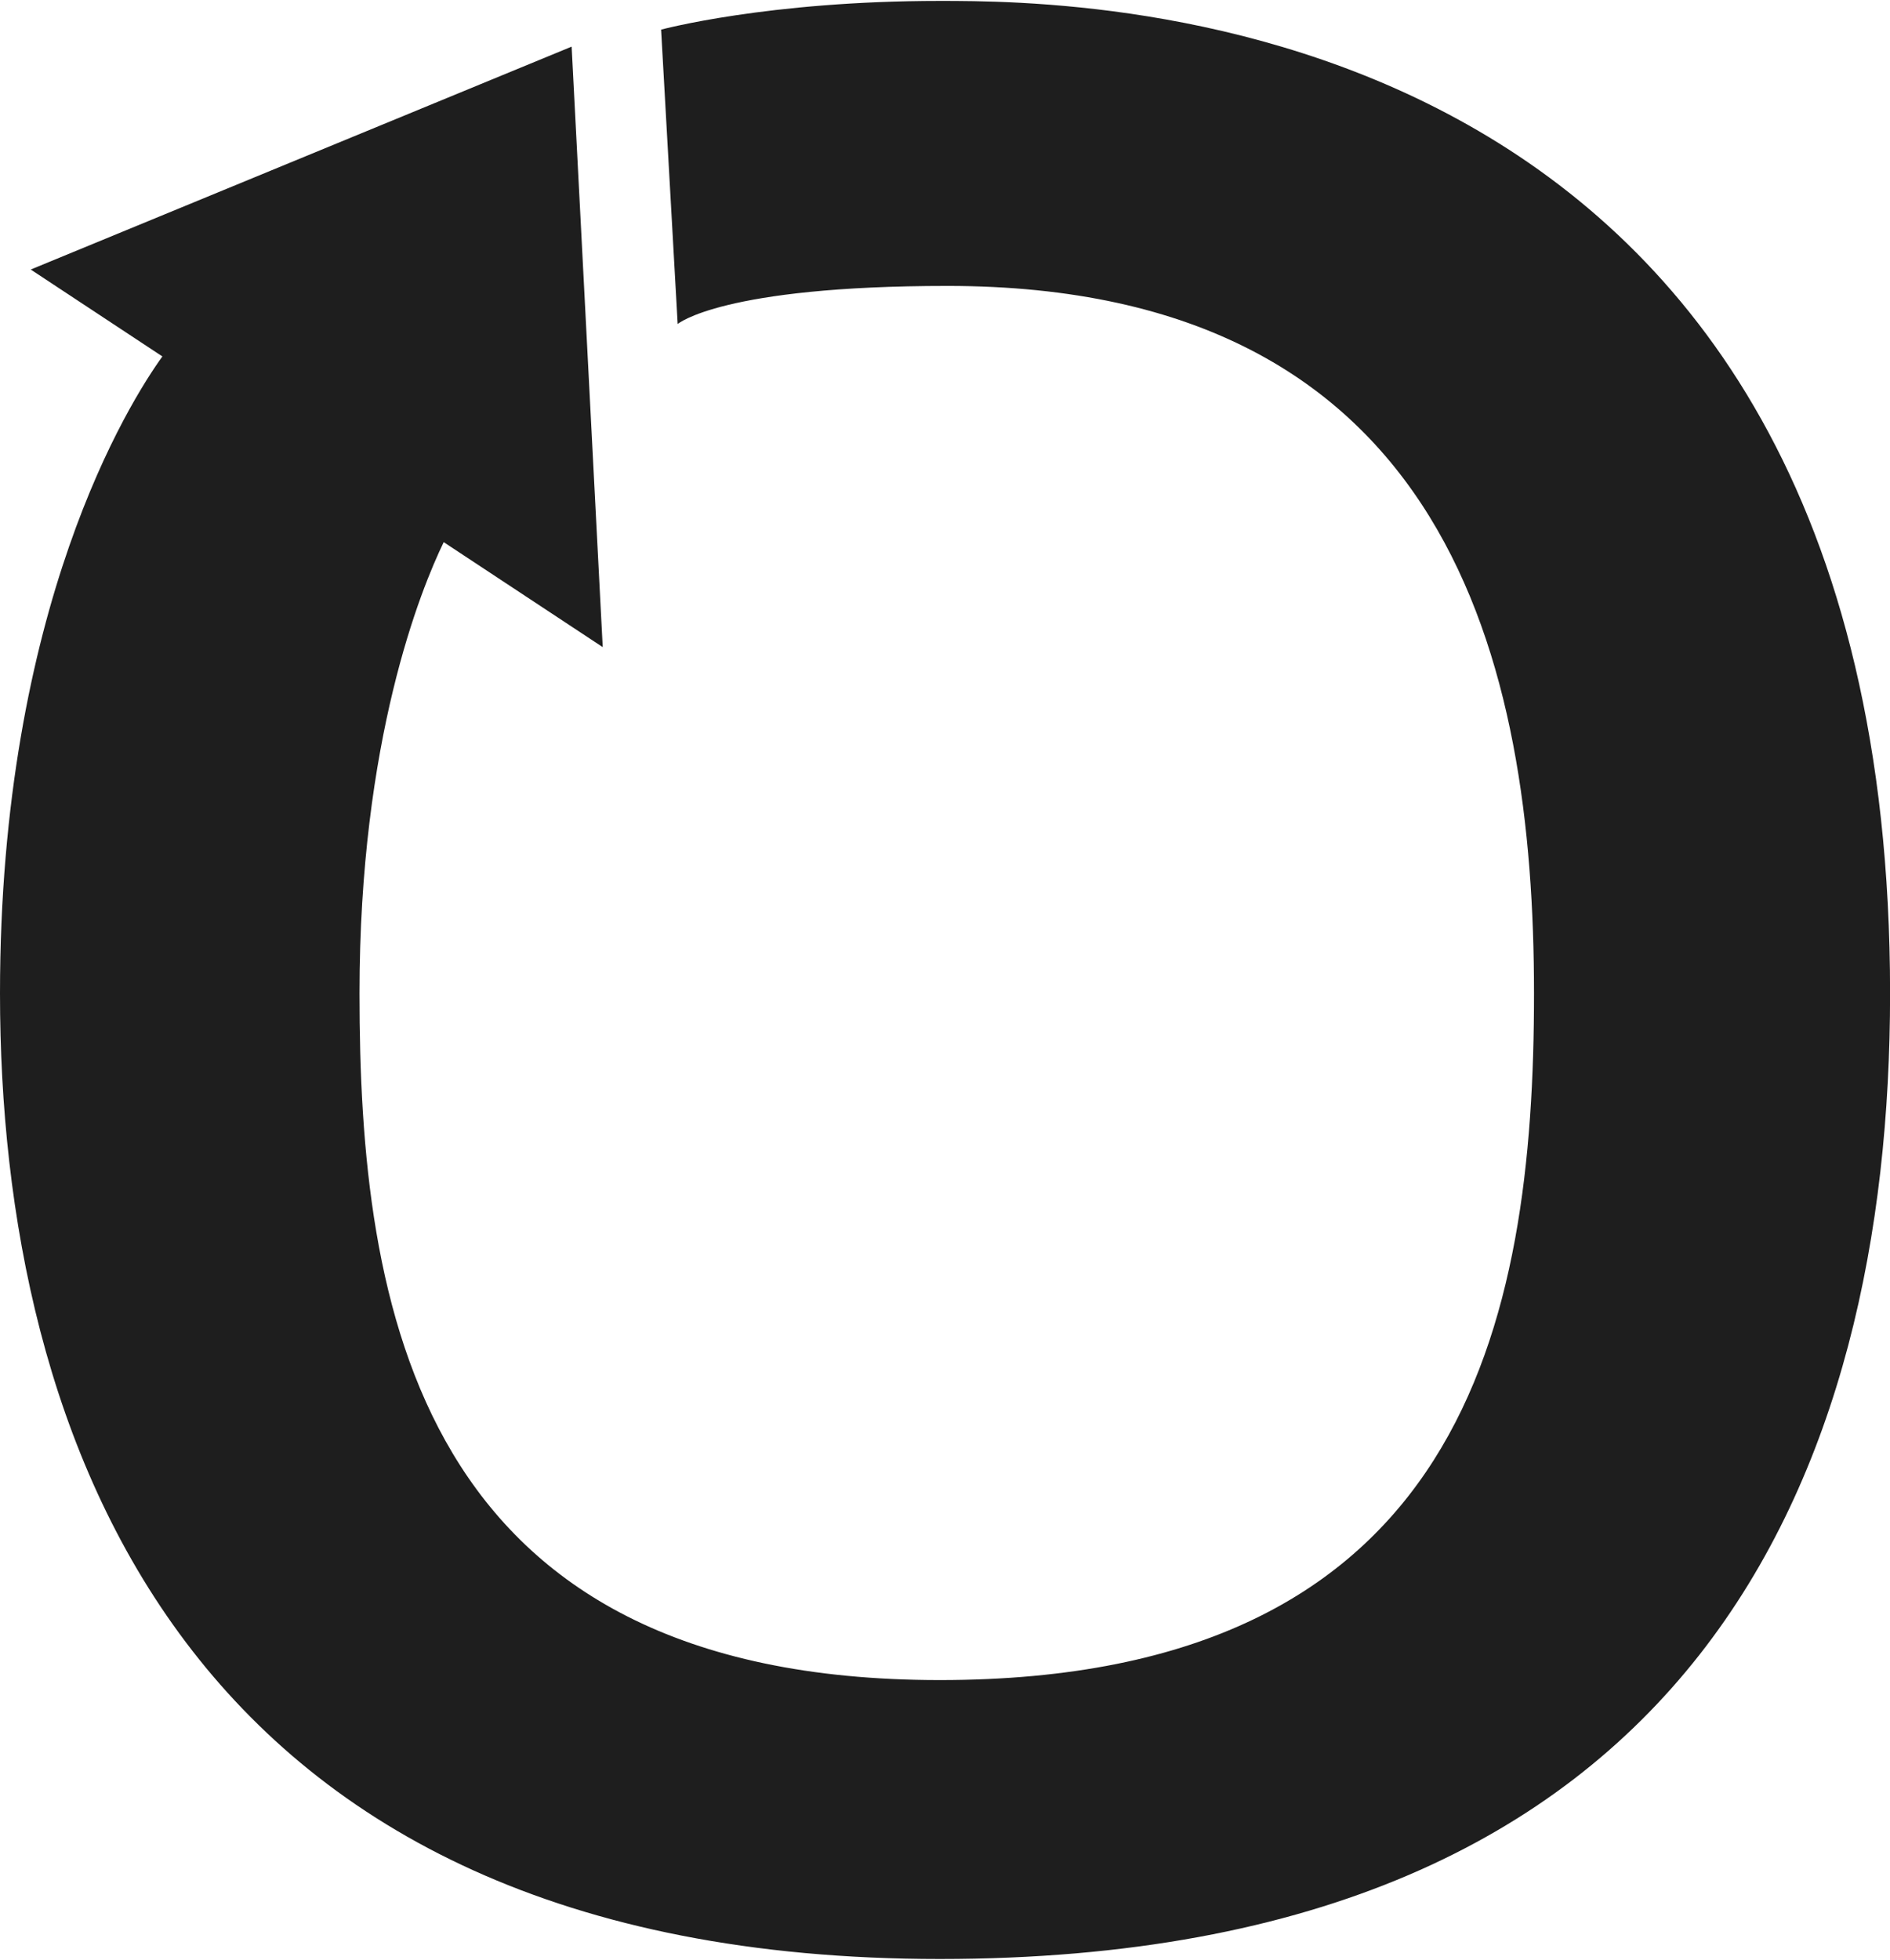 <?xml version="1.0" encoding="UTF-8"?>
<svg xmlns="http://www.w3.org/2000/svg" width="1034" height="1072" viewBox="0 0 1034 1072" fill="none">
  <g clip-path="url(#clip0_752_7950)">
    <path d="M514.217 0.5C419.812 0.5 361.687 16.204 361.687 16.204L370.747 177.225C370.747 177.225 394.934 156.389 518.363 156.389C793.554 156.389 839.24 363.603 839.24 543.392C839.24 723.182 801.424 918.943 514.178 918.943C226.933 918.943 196.68 713.721 196.68 543.392C196.68 404.318 230.388 322.045 242.75 296.536L329.745 353.951L312.738 25.511L16.816 147.426L88.838 194.959C71.14 219.549 0 331.544 0 543.392C0 785.384 99.588 1071.5 514.217 1071.5C928.846 1071.5 1034.04 804.305 1034.04 543.392C1034 0.5 591.729 0.5 514.217 0.5Z" fill="#1E1E1E"></path>
  </g>
  <defs>
    <clipPath id="clip0_752_7950">
      <rect width="1034" height="1071" fill="white" transform="translate(0 0.5)"></rect>
    </clipPath>
  </defs>
</svg>
